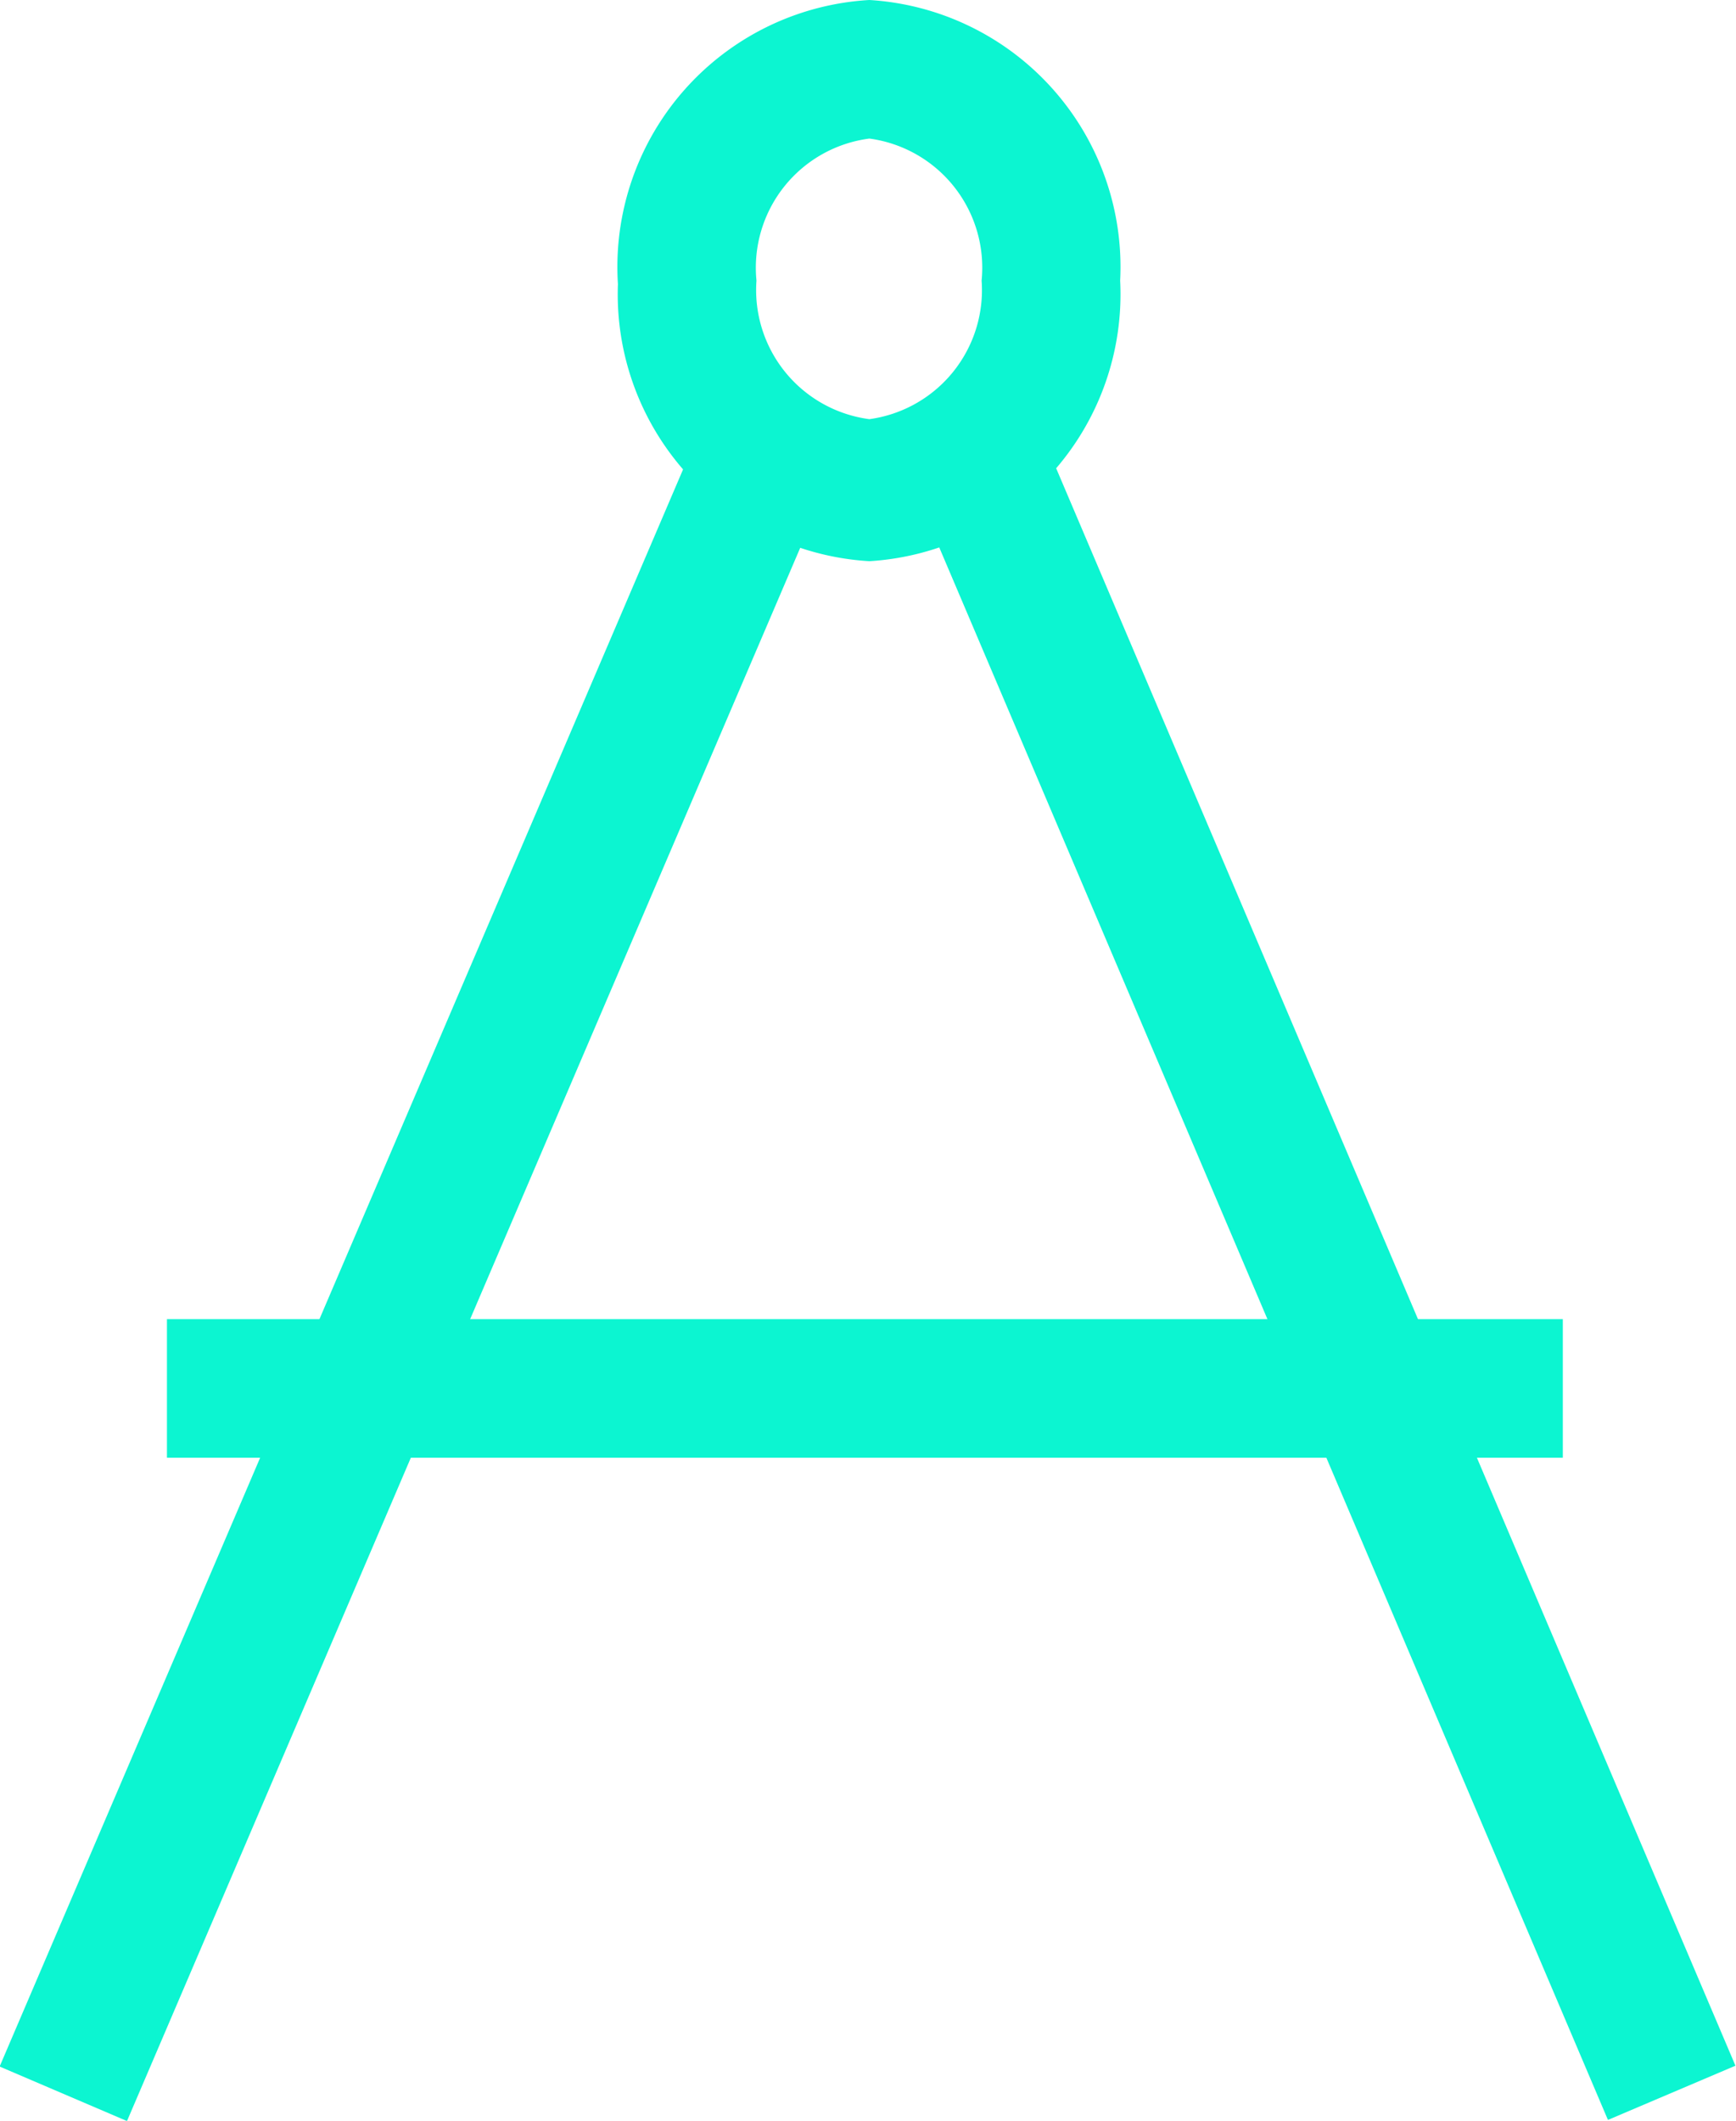 <svg xmlns="http://www.w3.org/2000/svg" width="25.06" height="30.61" viewBox="0 0 25.06 30.61">
<title>home-hero-compass</title>
<g opacity="0"><line x1="14.15" y1="6.72" x2="24.14" y2="30.22" fill="#0CF5D1"/></g>
<rect x="22.72" y="10.2" width="2" height="25.53" transform="translate(-11.68 6.61) rotate(-23.04)" fill="#0CF5D1"/>
<g opacity="0"><line x1="0.92" y1="30.22" x2="10.81" y2="7.1" fill="#0CF5D1"/></g>
<rect x="-2.13" y="22.16" width="25.15" height="2" transform="translate(-19.54 19.15) rotate(-66.83)" fill="#0CF5D1"/>
<g opacity="0"><line x1="2.41" y1="20.03" x2="22.56" y2="20.03" fill="#0CF5D1"/></g>
<rect x="2.41" y="19.04" width="20.15" height="2" fill="#0CF5D1"/>
<g opacity="0"><ellipse cx="12.55" cy="4.05" rx="2.62" ry="3.05" fill="#0CF5D1"/></g>
<path d="M17.13,12.6a3.86,3.86,0,0,1-3.63-4A3.86,3.86,0,0,1,17.13,4.5a3.86,3.86,0,0,1,3.62,4.05A3.86,3.86,0,0,1,17.13,12.6Zm0-6.1A1.88,1.88,0,0,0,15.5,8.55a1.88,1.88,0,0,0,1.63,2,1.88,1.88,0,0,0,1.62-2A1.88,1.88,0,0,0,17.13,6.5Z" transform="translate(-4.58 -4.5)" fill="#0CF5D1"/>
</svg>